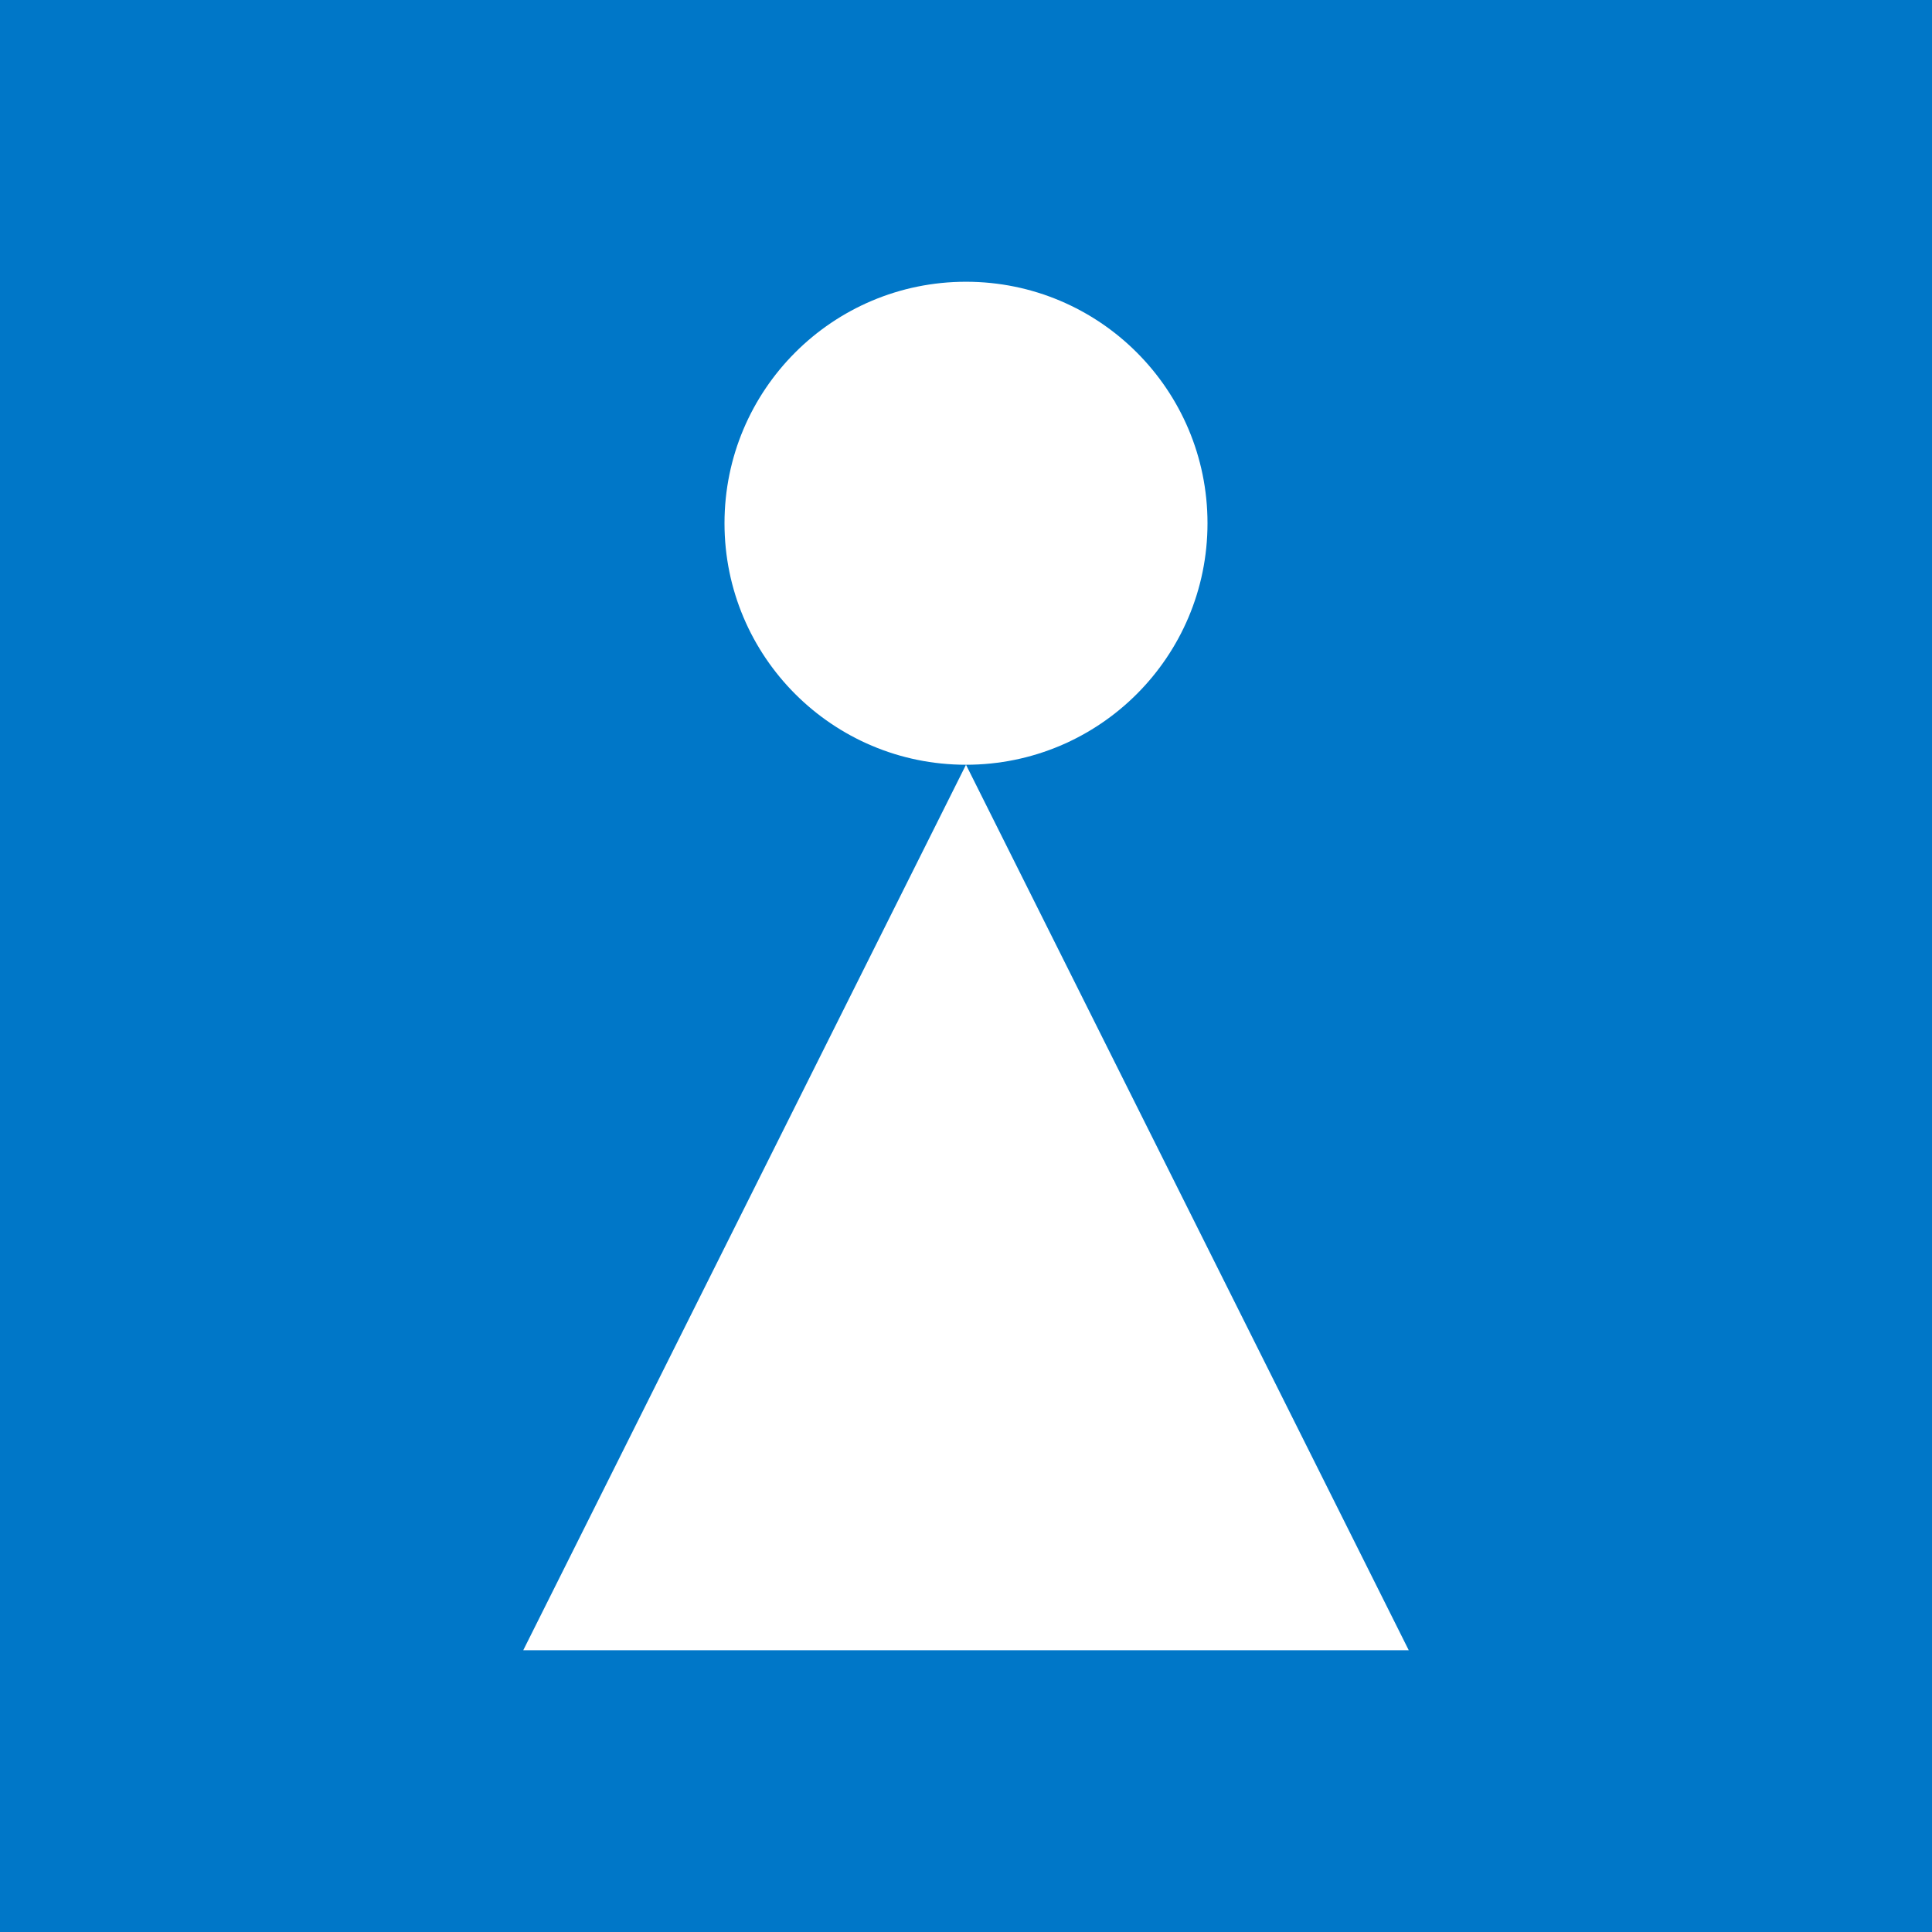 <?xml version="1.0" encoding="UTF-8"?>
<svg width="48px" height="48px" viewBox="0 0 48 48" version="1.1" xmlns="http://www.w3.org/2000/svg" xmlns:xlink="http://www.w3.org/1999/xlink">
    <rect x="0" y="0" width="48" height="48" fill="#333333" stroke="none"/>
    <!-- Generator: Sketch 55.2 (78181) - https://sketchapp.com -->
    <title>48 x 48 Icon People</title>
    <desc>Created with Sketch.</desc>
    <defs>
        <linearGradient x1="100%" y1="100%" x2="0%" y2="0%" id="linearGradient-1">
            <stop stop-color="#6C73F2" offset="0%"></stop>
            <stop stop-color="#7C6CF2" offset="100%"></stop>
        </linearGradient>
        <rect id="path-2" x="0" y="0" width="48" height="48"></rect>
    </defs>
    <g id="48-x-48-Icon-People" stroke="none" stroke-width="1" fill="none" fill-rule="evenodd">
        <rect id="bg" fill="url(#linearGradient-1)" x="0" y="0" width="48" height="48"></rect>
        <polygon id="Fill-1" fill="#0077C8" points="0 48 48 48 48 0 0 0"></polygon>
        <g id="grid">
            <mask id="mask-3" fill="white">
                <use xlink:href="#path-2"></use>
            </mask>
            <g id="mask"></g>
        </g>
        <path d="M24,7 C27.315,7 30,9.685 30,13 C30,16.315 27.315,19 24,19 C20.685,19 18,16.315 18,13 C18,9.685 20.685,7 24,7" id="Fill-2" fill="#FFFFFF"></path>
        <polygon id="Fill-4" fill="#FFFFFF" points="24 19 29.5 30 35 41 24 41 13 41 18.5 30"></polygon>
    </g>
</svg>